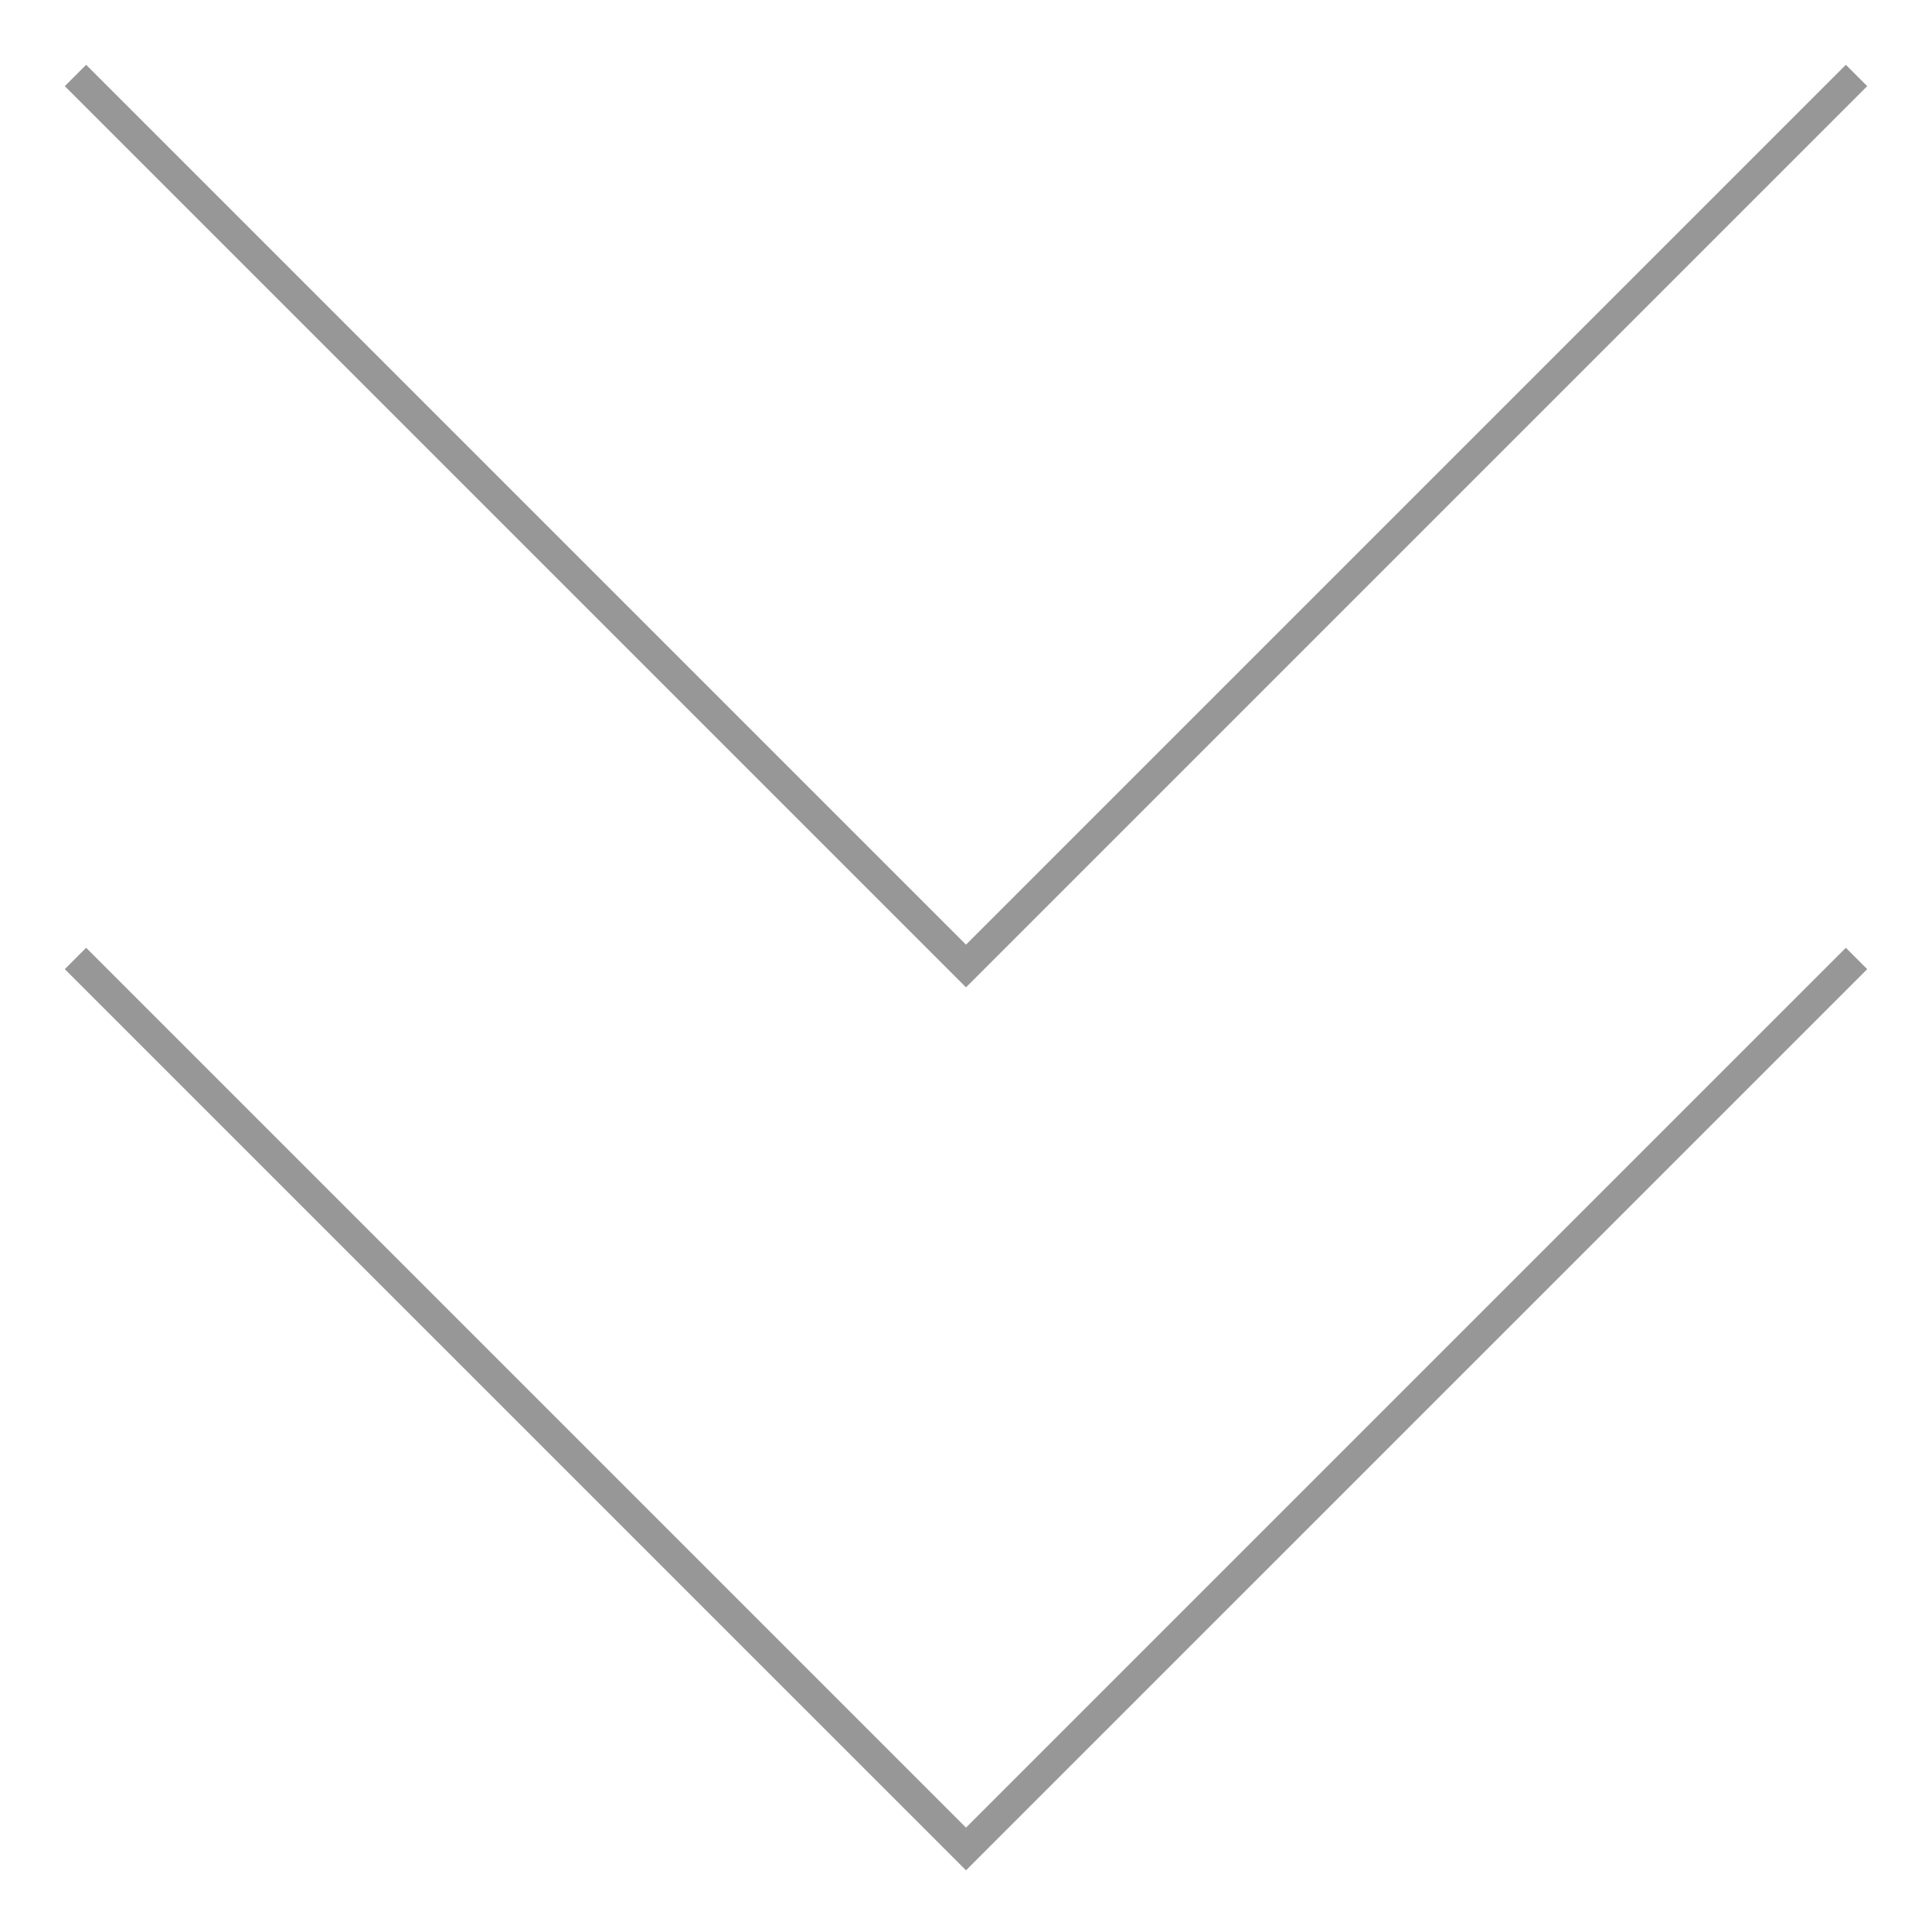 <?xml version="1.0" encoding="UTF-8"?> <svg xmlns="http://www.w3.org/2000/svg" width="80" height="80" viewBox="0 0 80 80" fill="none"><path d="M76.875 3.125L40 40L3.125 3.125M76.875 39.688L40 76.562L3.125 39.688" stroke="#979797" stroke-width="1.25"></path></svg> 